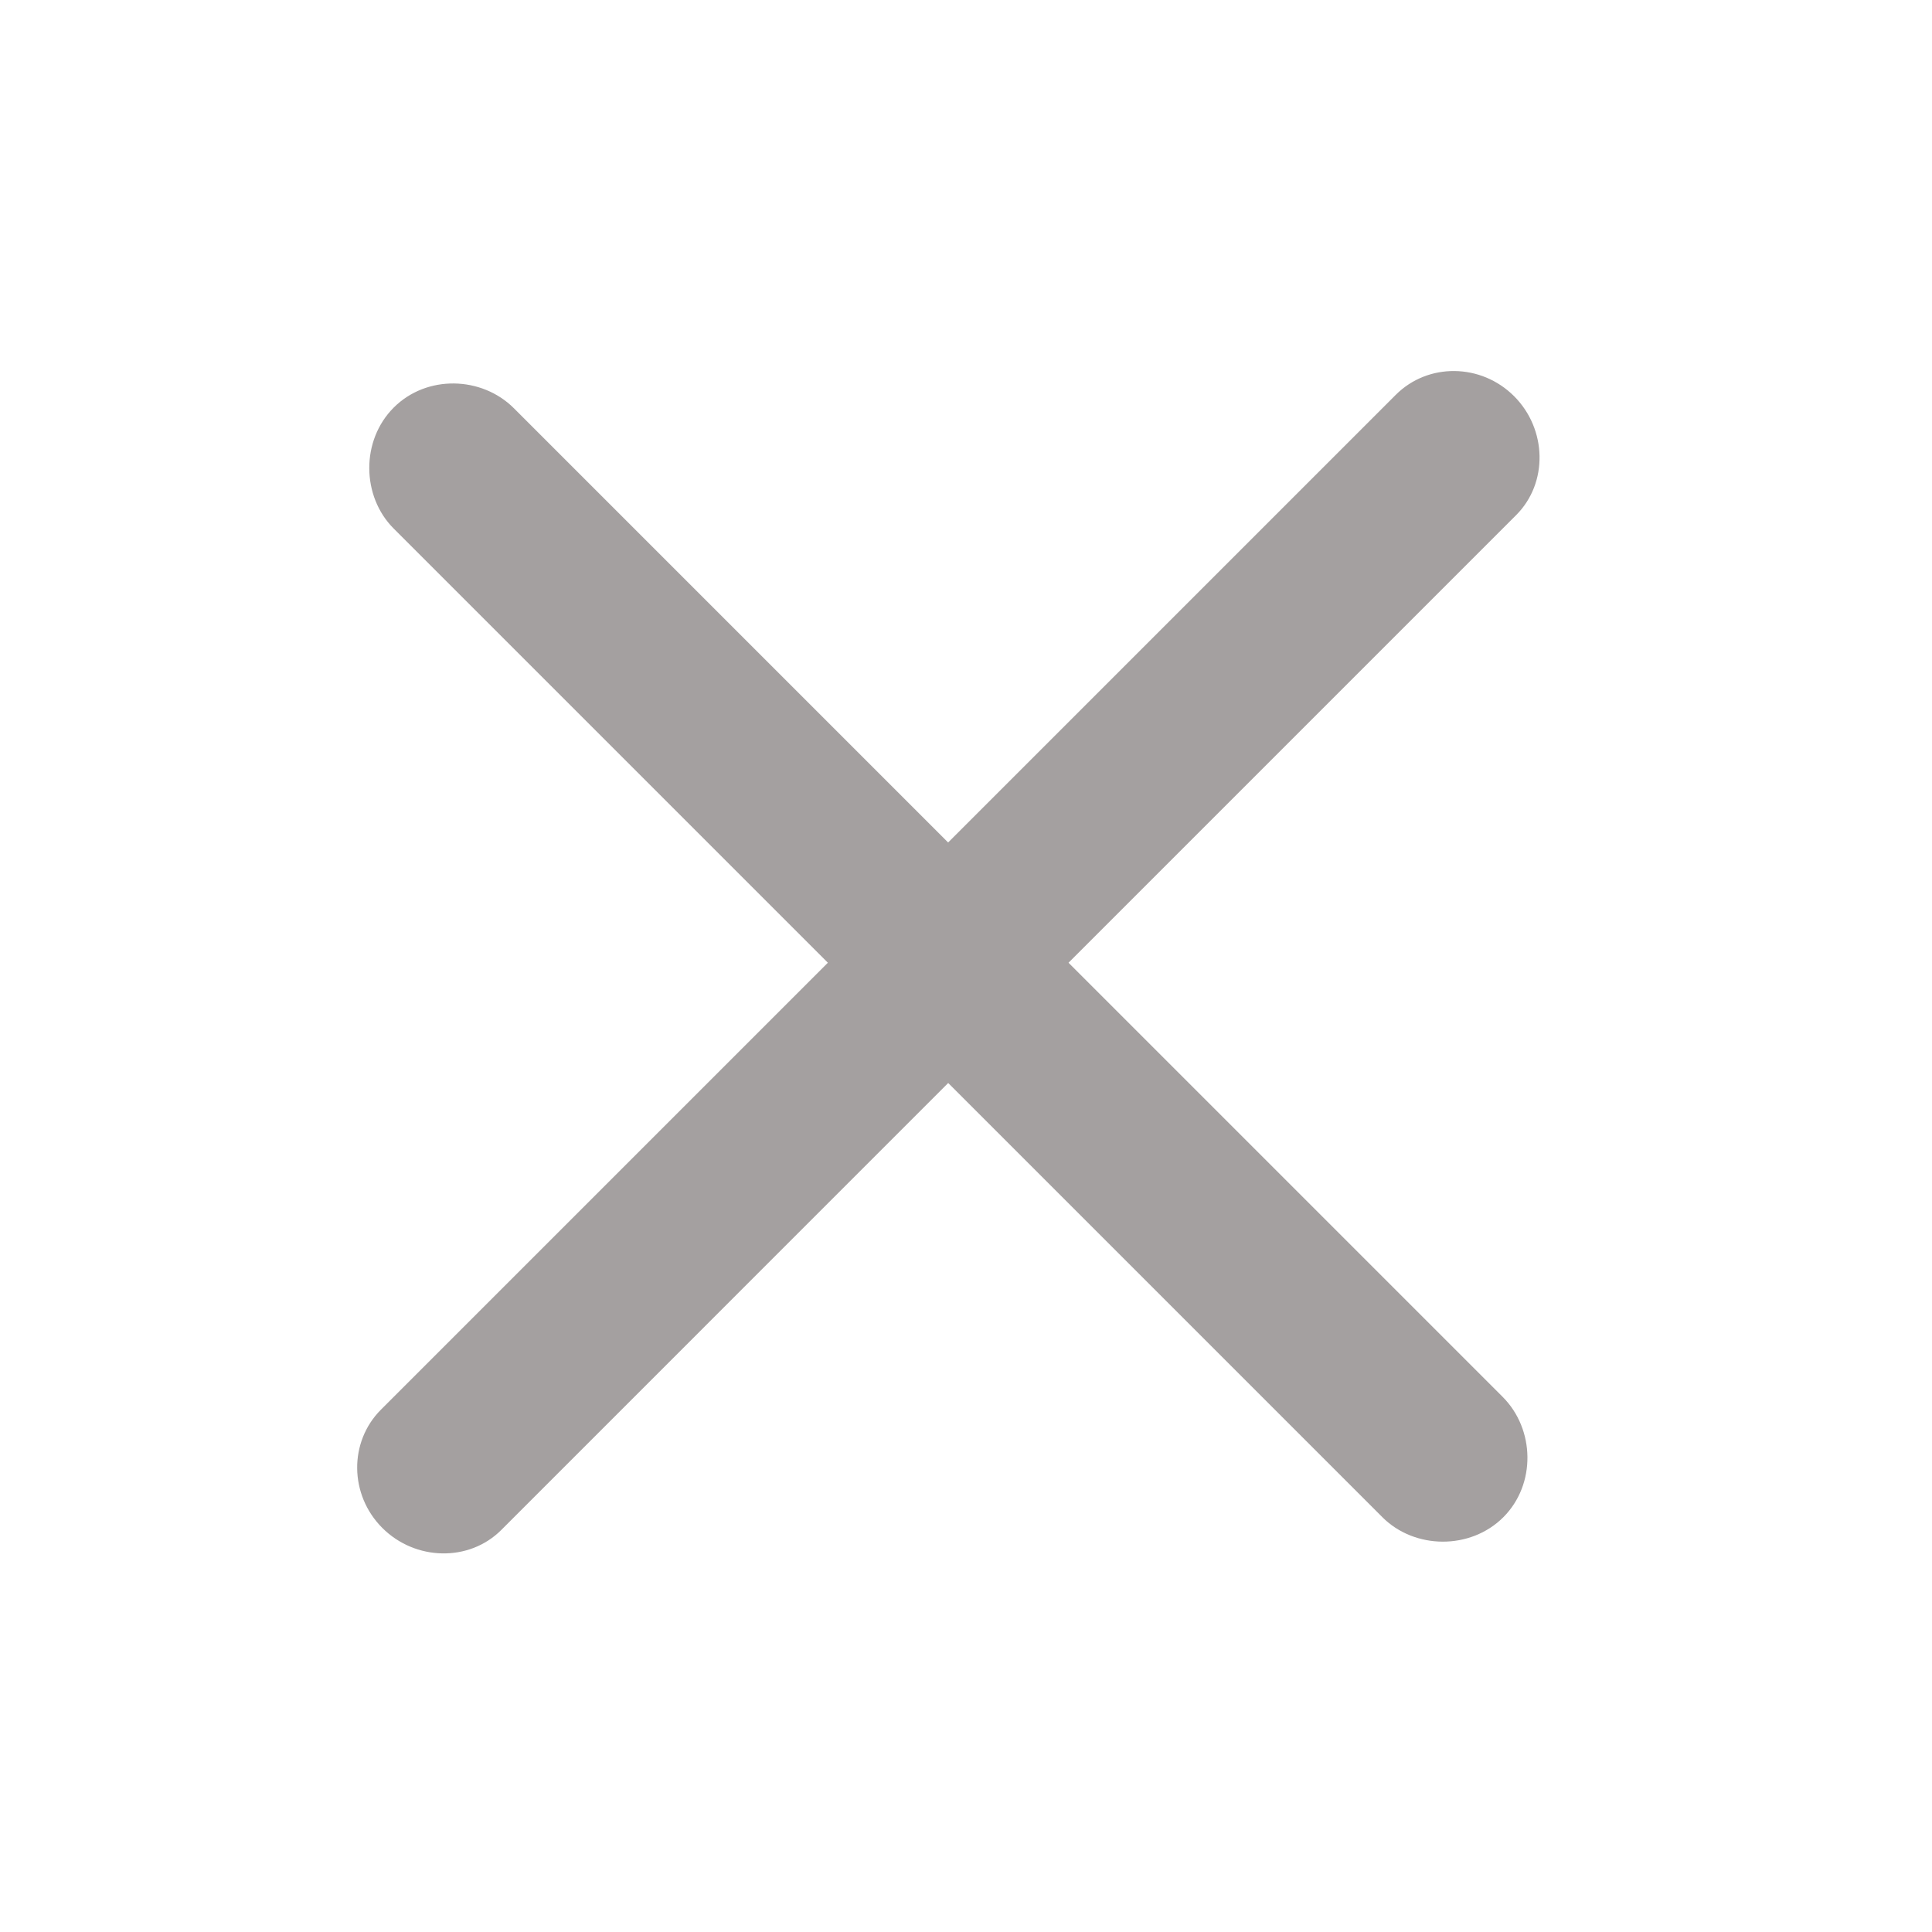 <svg width="32" height="32" viewBox="0 0 32 32" fill="none" xmlns="http://www.w3.org/2000/svg">
<path d="M6.332 25.307C6.878 25.853 7.769 25.875 8.303 25.341L15.705 17.938L22.896 25.129C23.43 25.664 24.354 25.675 24.9 25.13C25.445 24.584 25.423 23.671 24.889 23.137L17.698 15.946L25.112 8.532C25.646 7.998 25.623 7.107 25.078 6.562C24.532 6.016 23.653 6.005 23.119 6.539L15.704 13.954L8.513 6.763C7.979 6.228 7.066 6.205 6.521 6.751C5.976 7.296 5.987 8.221 6.521 8.755L13.712 15.946L6.31 23.348C5.775 23.883 5.787 24.762 6.332 25.307Z" fill="#A4A0A0"/>
</svg>
